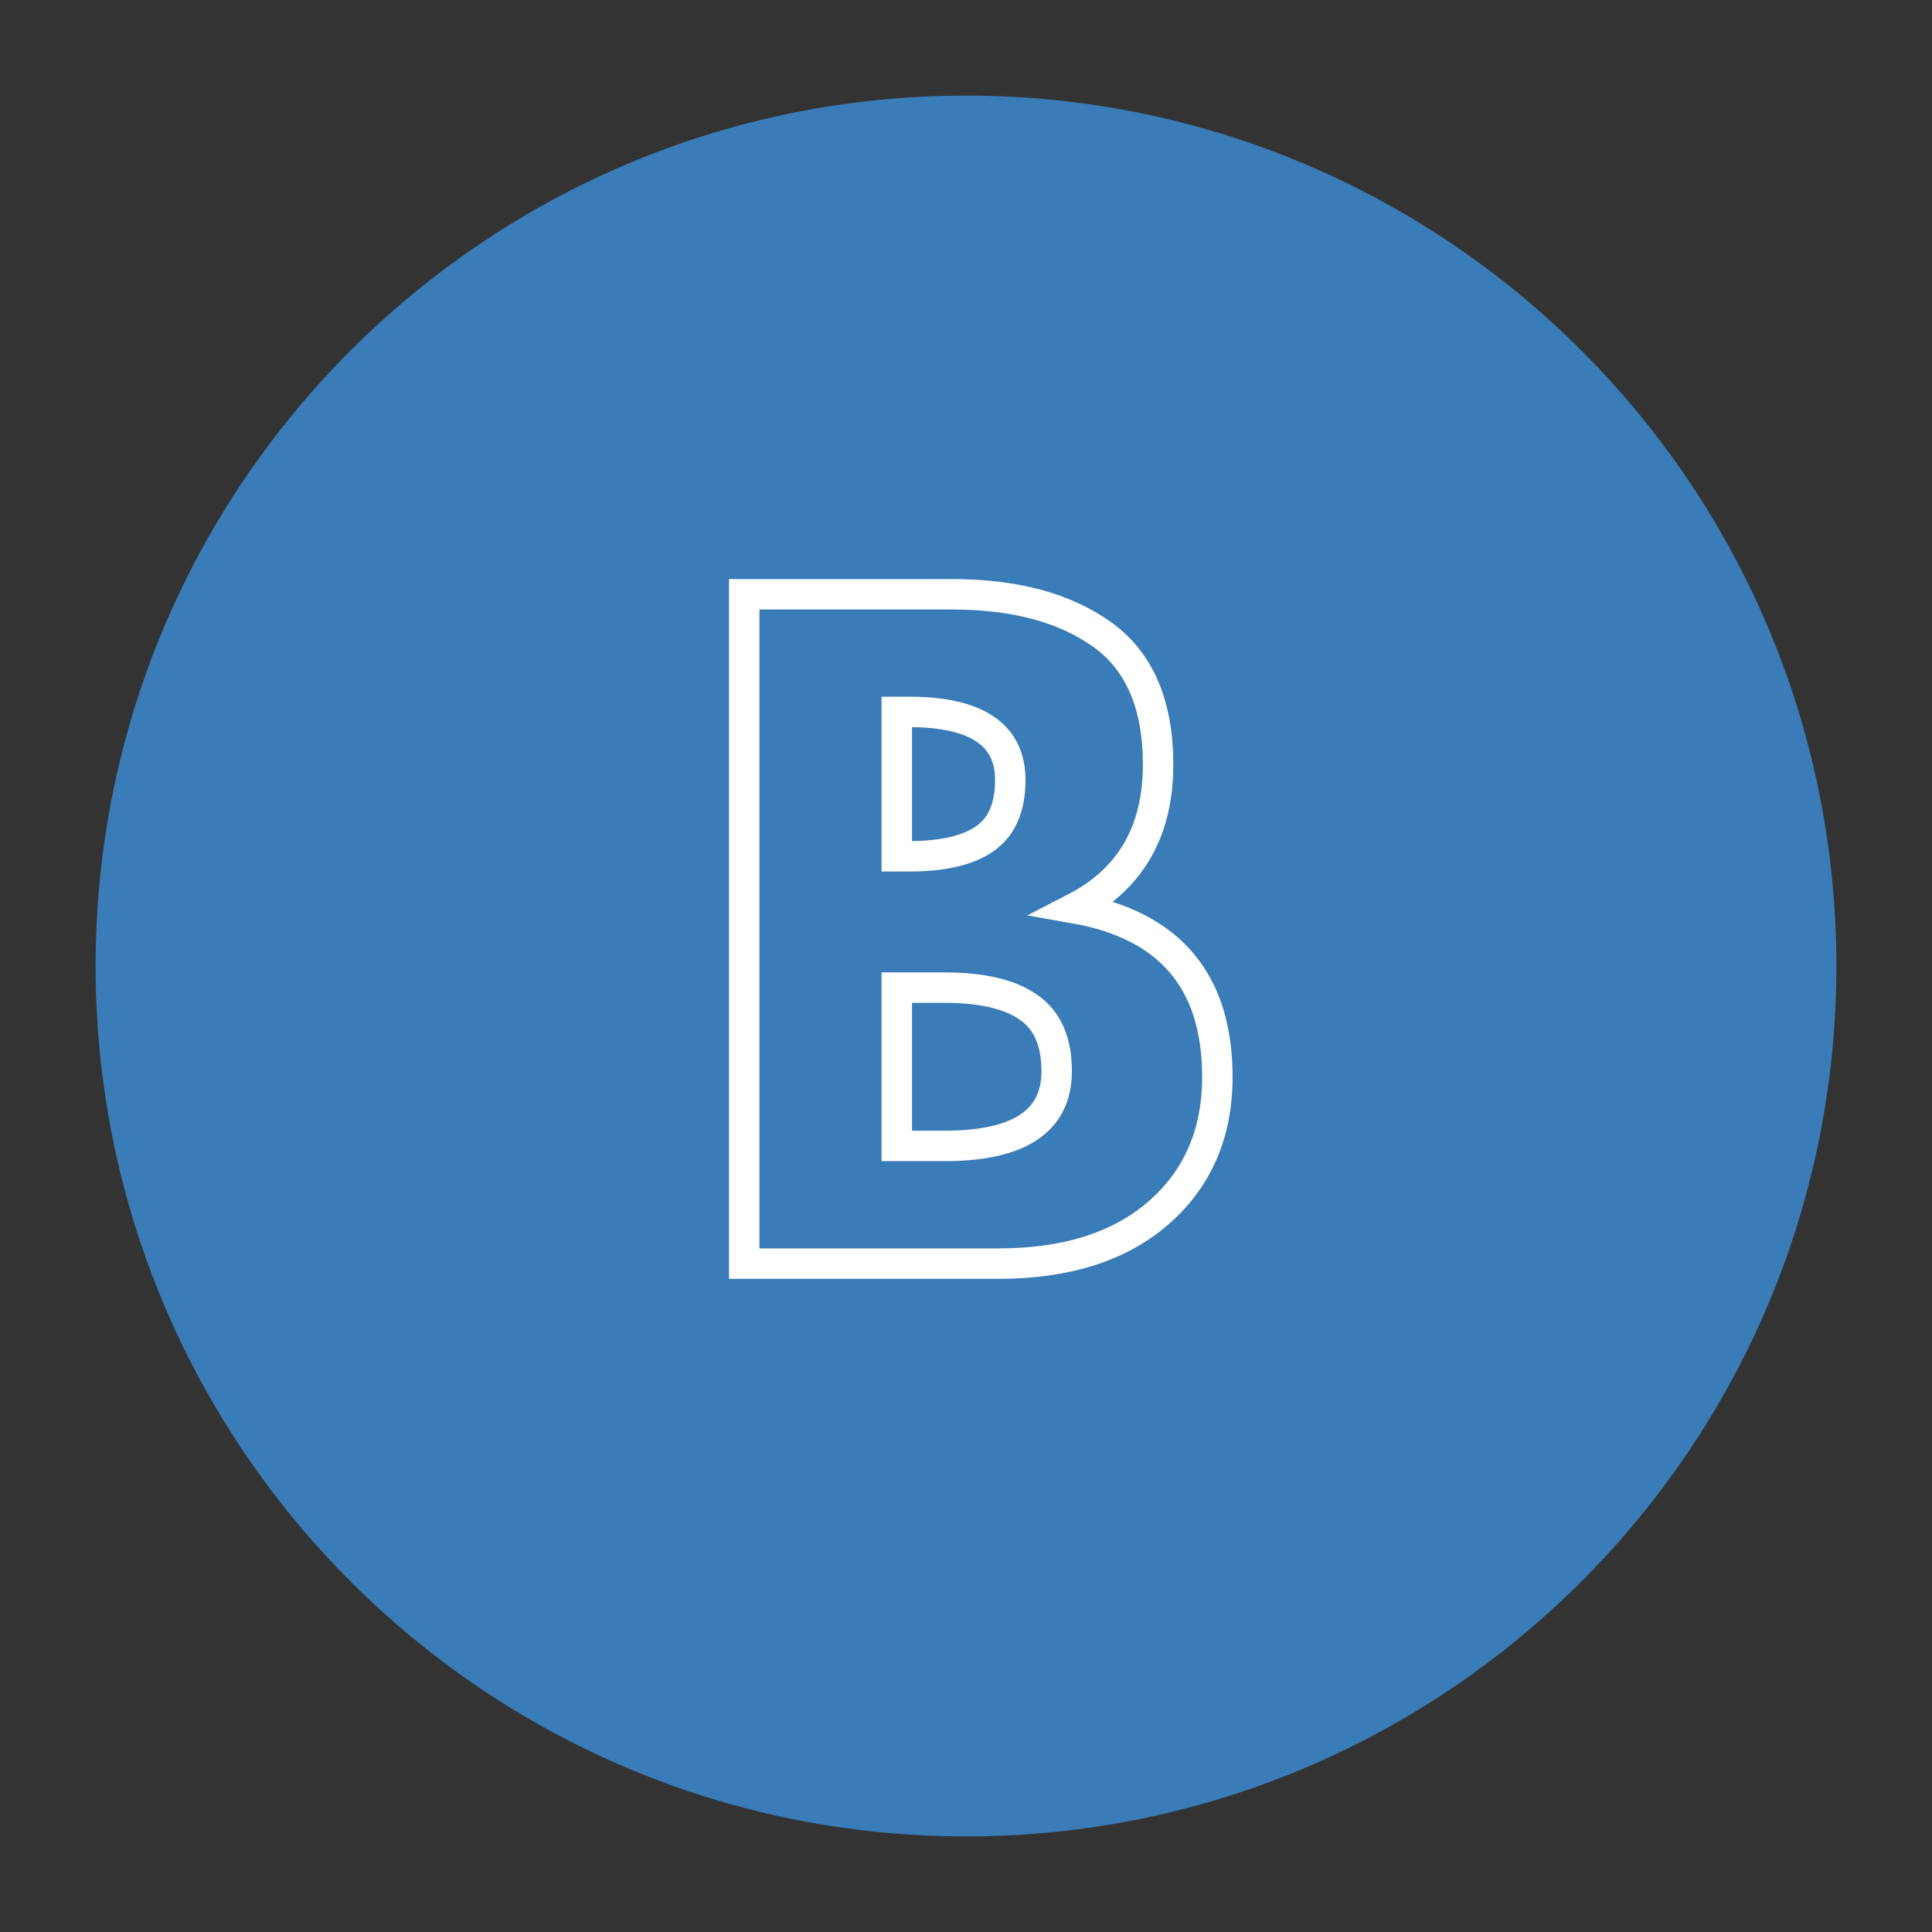 <svg xmlns="http://www.w3.org/2000/svg" xmlns:xlink="http://www.w3.org/1999/xlink" width="100" zoomAndPan="magnify" viewBox="0 0 75 75" height="100" preserveAspectRatio="xMidYMid meet" version="1.0"><rect x="0" y="0" width="75" height="75" fill="#333333" stroke="none"/><defs><clipPath id="5b15e18905"><path d="M 3.711 3.711 L 71.289 3.711 L 71.289 71.289 L 3.711 71.289 Z M 3.711 3.711 " clip-rule="nonzero"/></clipPath><clipPath id="6fe708a571"><path d="M 37.5 3.711 C 18.84 3.711 3.711 18.84 3.711 37.5 C 3.711 56.16 18.84 71.289 37.5 71.289 C 56.16 71.289 71.289 56.16 71.289 37.5 C 71.289 18.84 56.16 3.711 37.5 3.711 Z M 37.5 3.711 " clip-rule="nonzero"/></clipPath></defs><g clip-path="url(#5b15e18905)"><g clip-path="url(#6fe708a571)"><path fill="#397cb8" d="M 3.711 3.711 L 71.289 3.711 L 71.289 71.289 L 3.711 71.289 Z M 3.711 3.711 " fill-opacity="1" fill-rule="nonzero"/></g></g><path stroke-linecap="butt" transform="matrix(0.75, 0, 0, 0.75, 0, 19.054)" fill="none" stroke-linejoin="miter" d="M 38.521 5.355 L 49.271 5.355 C 52.516 5.355 55.104 6.047 57.042 7.433 C 58.974 8.813 59.943 11.058 59.943 14.172 C 59.943 17.641 58.5 20.12 55.615 21.605 C 60.547 22.474 63.01 25.386 63.01 30.339 C 63.01 33.25 62 35.589 59.984 37.355 C 57.969 39.12 55.193 40 51.667 40 L 38.521 40 Z M 46.417 18.917 L 47.042 18.917 C 48.807 18.917 50.125 18.61 50.99 17.995 C 51.859 17.381 52.292 16.37 52.292 14.969 C 52.292 12.62 50.542 11.443 47.042 11.443 L 46.417 11.443 Z M 46.417 33.907 L 48.891 33.907 C 52.76 33.907 54.693 32.62 54.693 30.042 C 54.693 28.506 54.208 27.401 53.234 26.73 C 52.271 26.052 50.823 25.714 48.891 25.714 L 46.417 25.714 Z M 46.417 33.907 " stroke="#ffffff" stroke-width="1.575" stroke-opacity="1" stroke-miterlimit="4"/></svg>